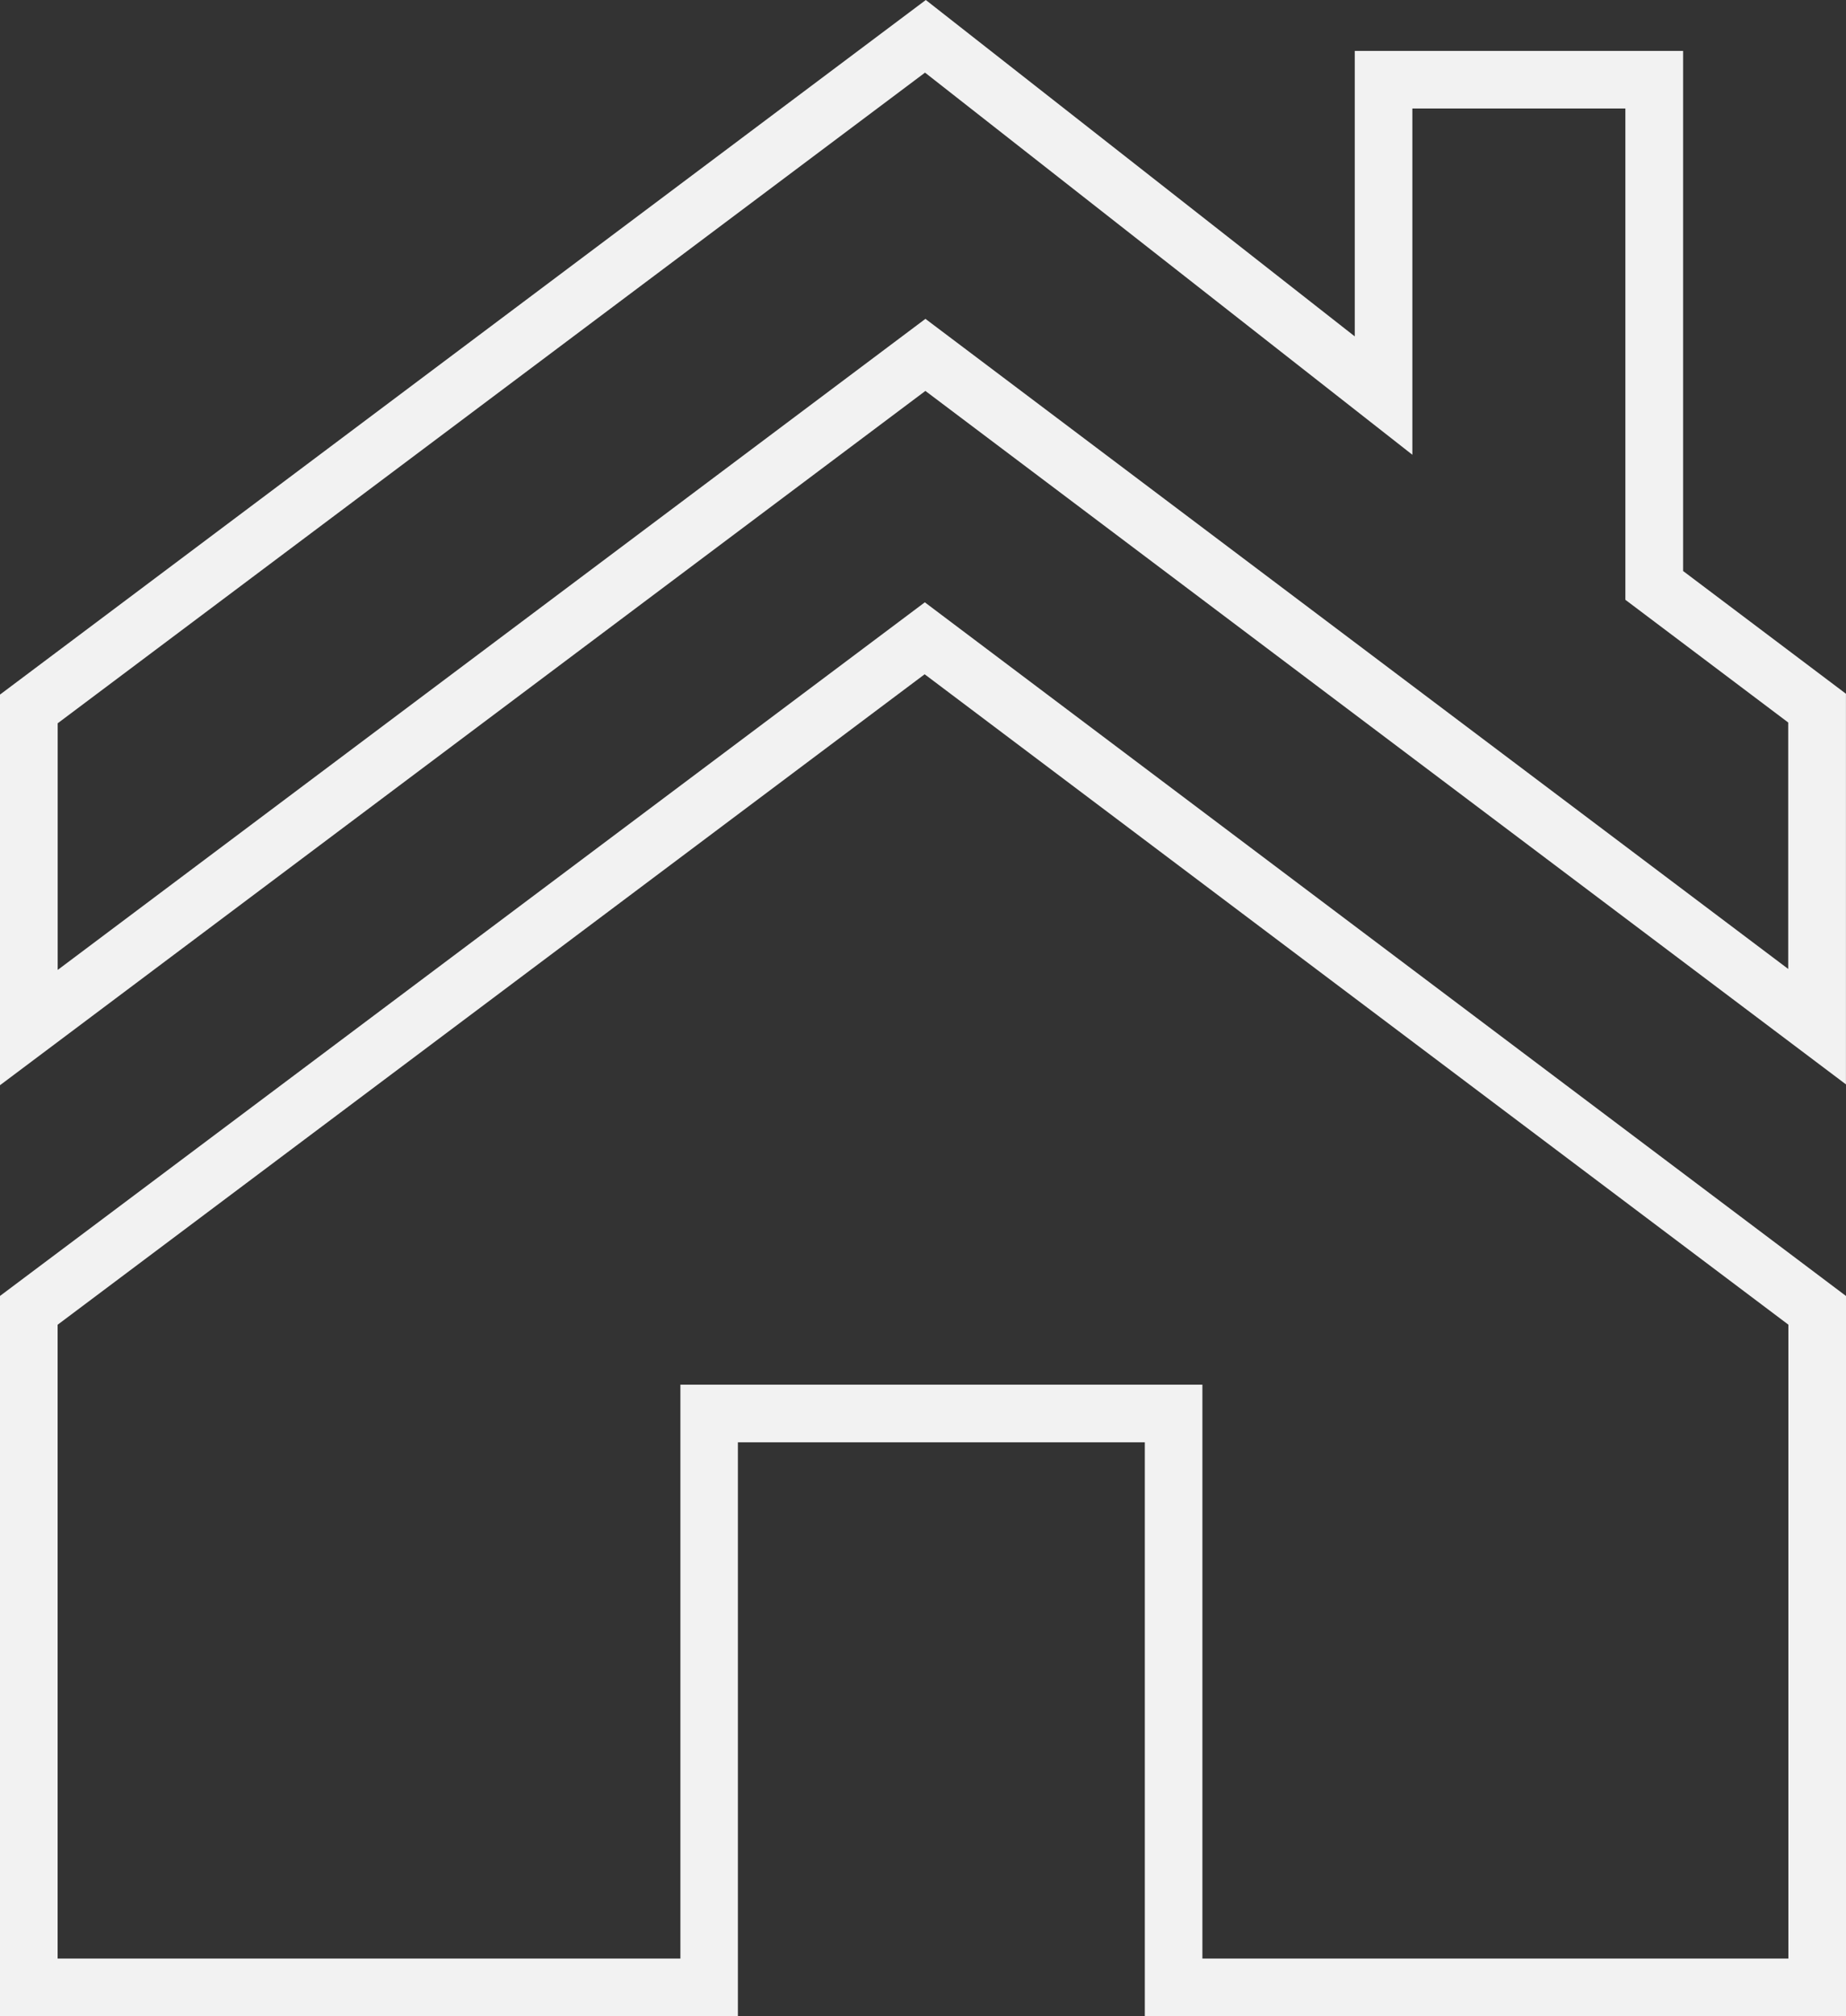 <svg xmlns="http://www.w3.org/2000/svg" width="73.255" height="80" viewBox="0 0 73.255 80">
  <rect x="0" y="0" width="73.255" height="80" fill="#333333" stroke="none"/>
  <path id="Path_119" data-name="Path 119" d="M2.286,52.566,36.693,26.755,70.969,52.563V77.715H47.715V54.943H27V77.715H2.286ZM0,51.423V80H29.282V57.23H45.43V80H73.255V51.424L36.7,23.9ZM2.289,28.7,36.708,2.882,56.047,18.045V4.305H64.5V23.8l6.462,4.869v9.779L36.724,12.652,2.289,38.487ZM36.739,0,0,27.561v15.5L36.722,15.512,73.253,43.028v-15.5l-6.462-4.87V2.019H53.761V13.348Z" fill="#f2f2f2"/>
</svg>
